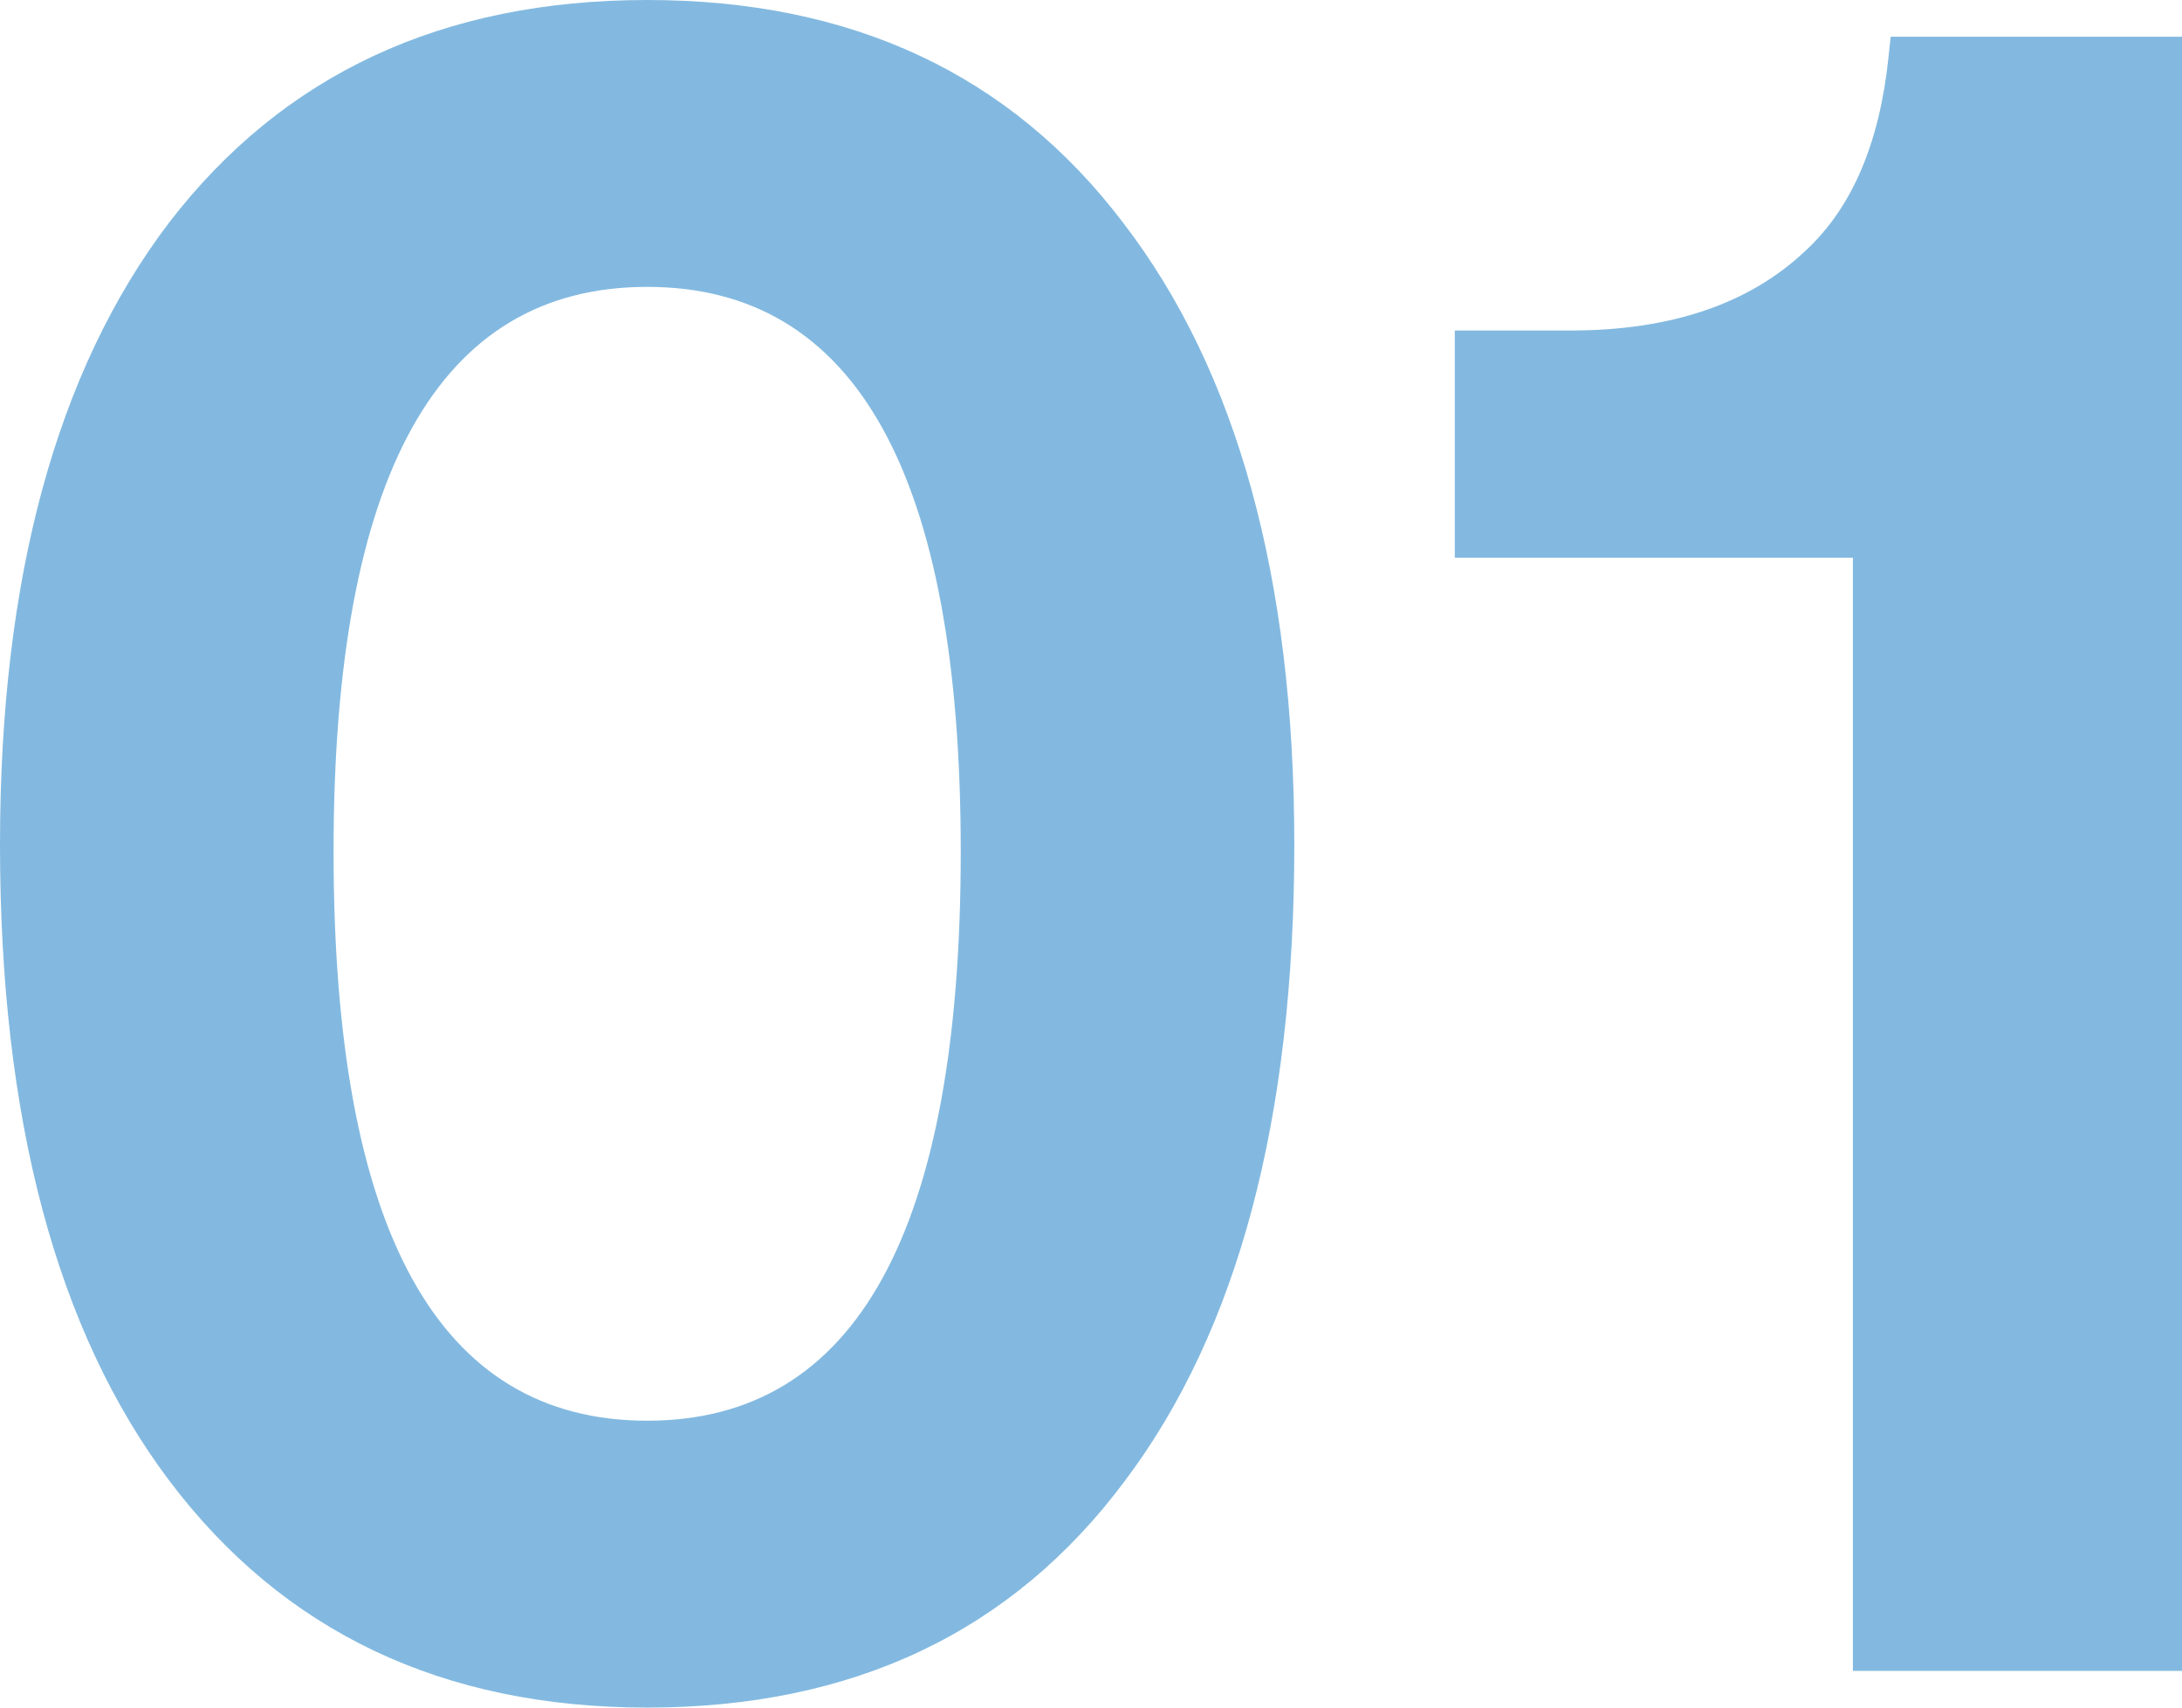 <?xml version="1.0" encoding="UTF-8"?> <svg xmlns="http://www.w3.org/2000/svg" width="23" height="18" viewBox="0 0 23 18" fill="none"> <path d="M11.861 15.605C10.674 17.202 8.994 18 6.822 18C4.665 18 2.985 17.202 1.782 15.605C0.594 14.024 0 11.79 0 8.903C0 6.097 0.594 3.911 1.782 2.347C2.985 0.782 4.665 0 6.822 0C8.978 0 10.65 0.782 11.838 2.347C13.041 3.911 13.643 6.097 13.643 8.903C13.643 11.79 13.049 14.024 11.861 15.605ZM3.516 8.976C3.516 12.976 4.618 14.976 6.822 14.976C9.025 14.976 10.127 12.976 10.127 8.976C10.127 5.008 9.025 3.024 6.822 3.024C4.618 3.024 3.516 5.008 3.516 8.976Z" fill="#83B9E0"></path> <path d="M23 17.613H19.531V5.879H15.335V3.484H16.553C17.616 3.484 18.445 3.202 19.038 2.637C19.523 2.185 19.812 1.508 19.906 0.605L19.929 0.387H23V17.613Z" fill="#83B9E0"></path> </svg> 